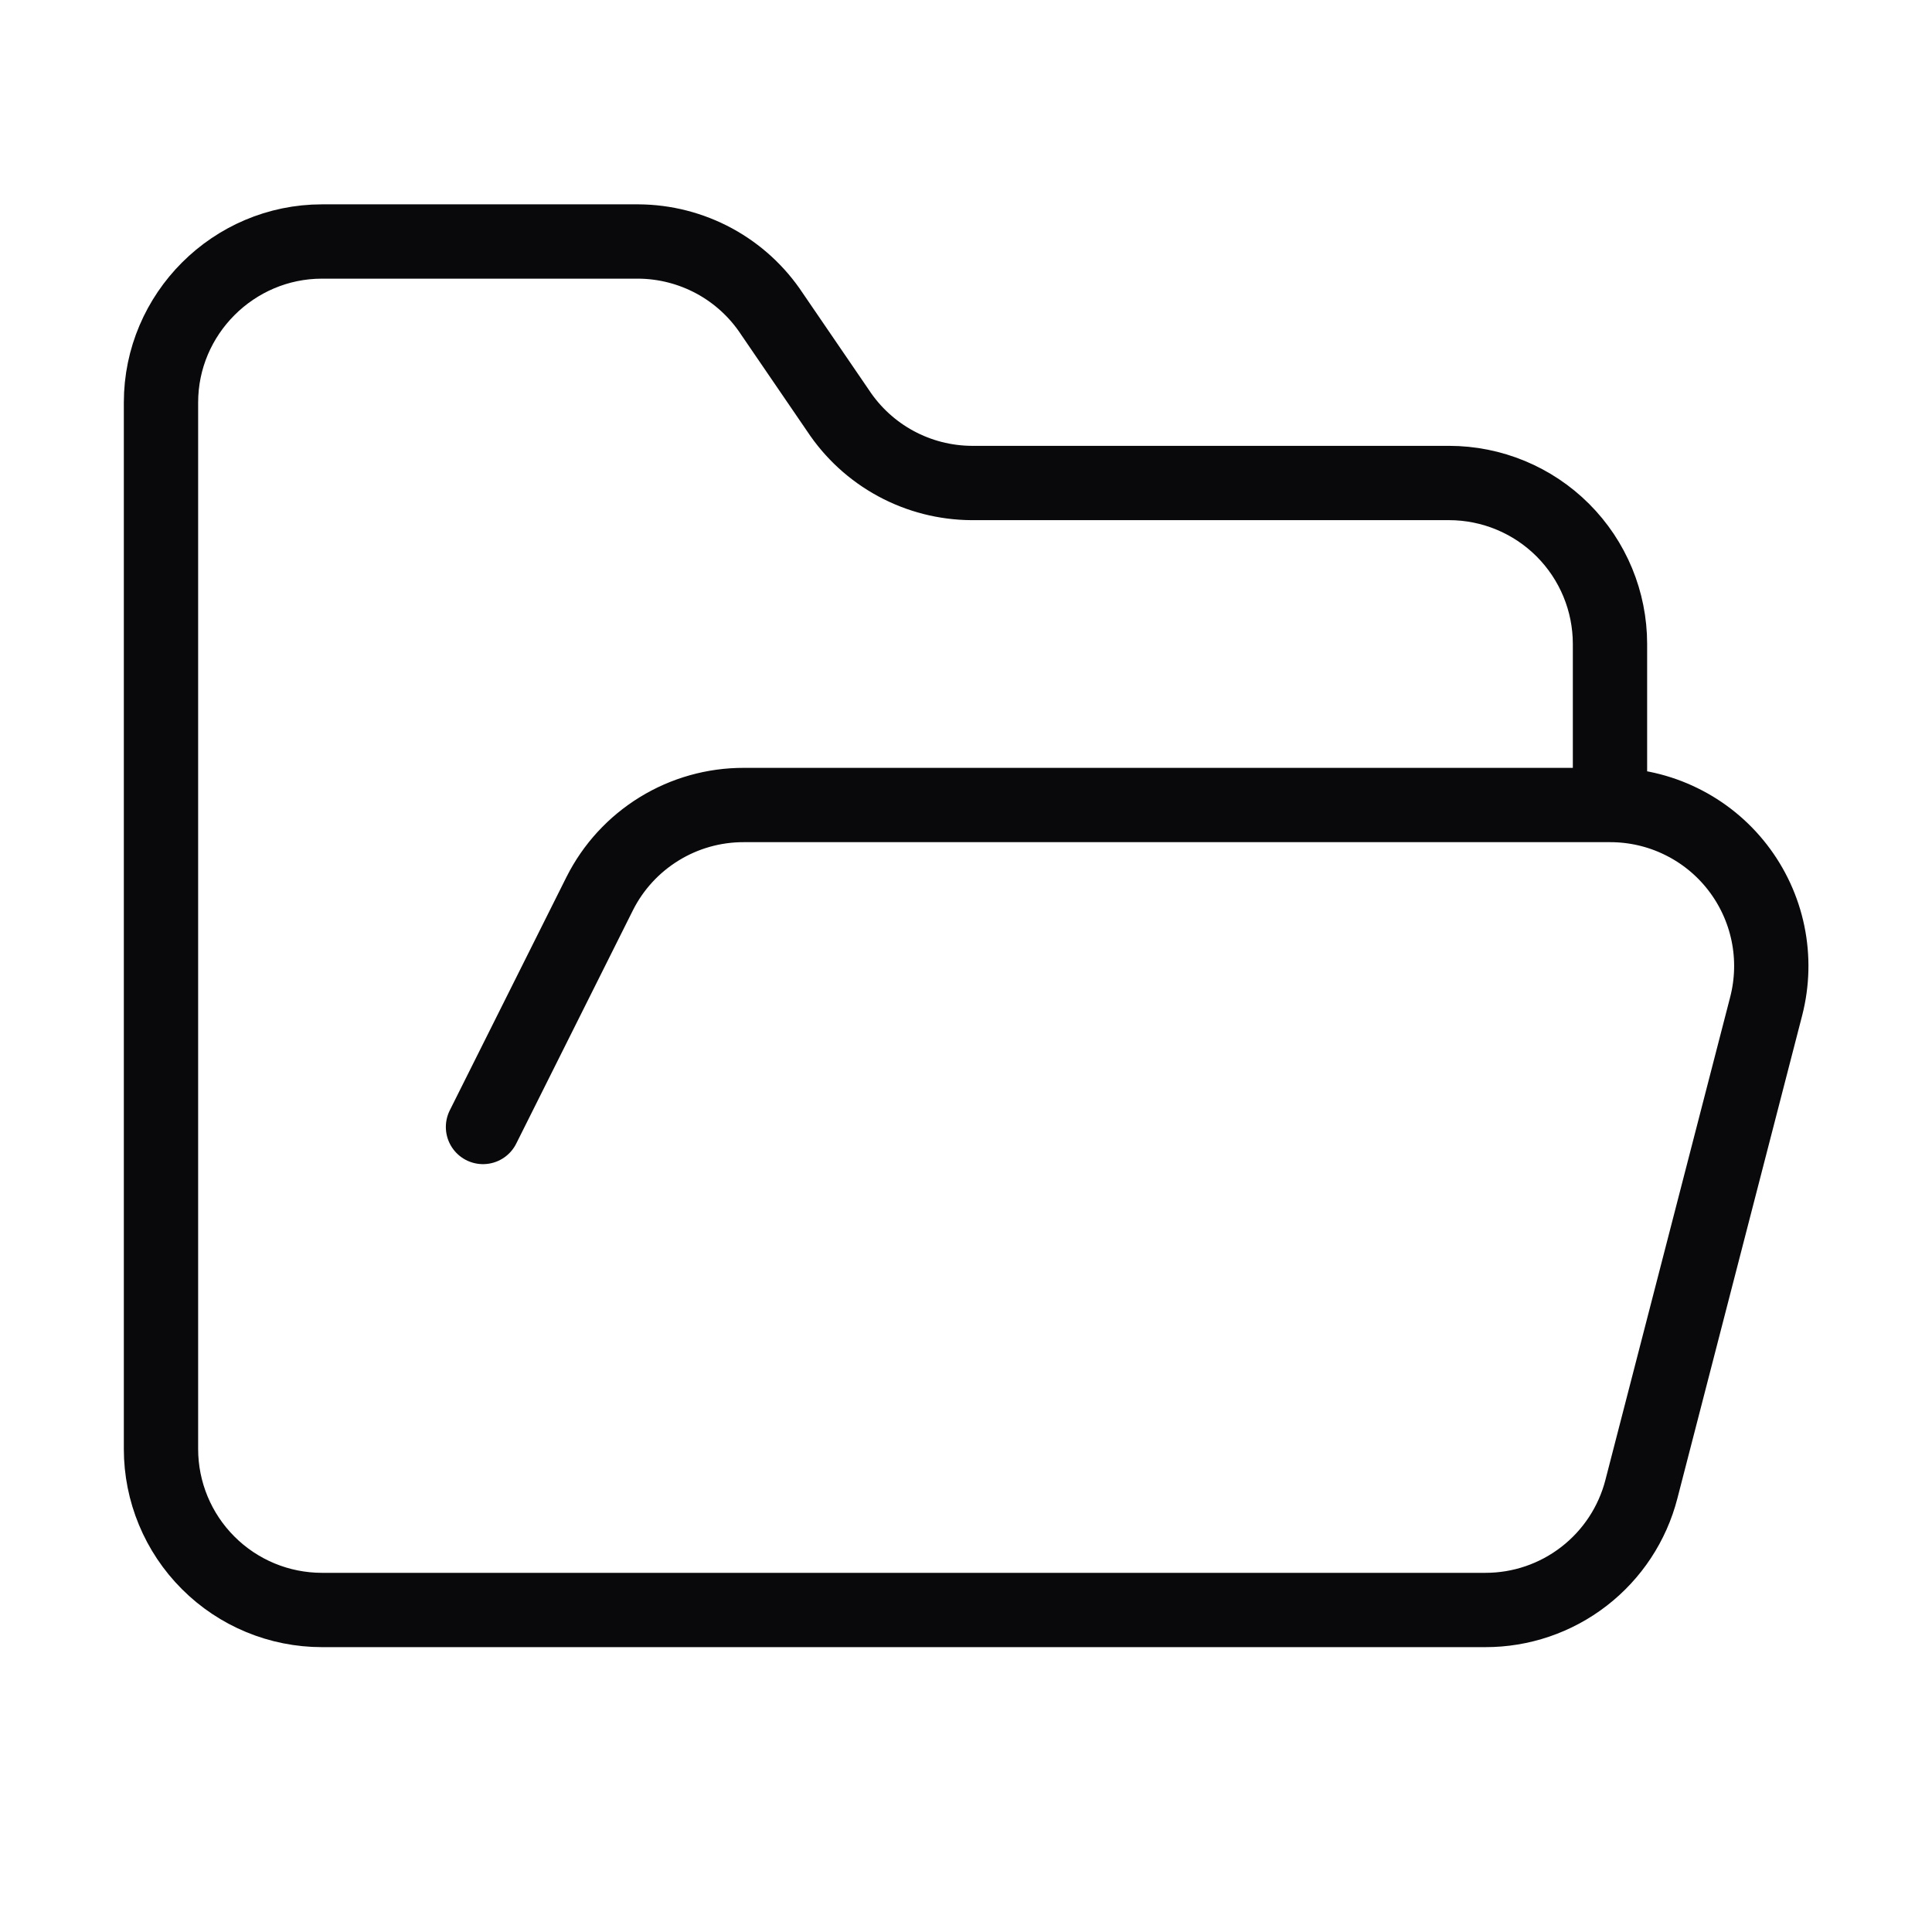 <?xml version="1.0" encoding="UTF-8"?> <svg xmlns="http://www.w3.org/2000/svg" width="52" height="52" viewBox="0 0 52 52" fill="none"><path d="M13 30.333L16.142 24.05C16.503 23.332 17.058 22.729 17.743 22.308C18.428 21.887 19.216 21.665 20.02 21.667H43.333M43.333 21.667C43.995 21.666 44.649 21.816 45.243 22.107C45.838 22.397 46.359 22.82 46.764 23.343C47.17 23.866 47.451 24.475 47.585 25.124C47.719 25.772 47.702 26.442 47.537 27.083L44.178 40.083C43.938 41.015 43.394 41.84 42.633 42.428C41.872 43.017 40.937 43.335 39.975 43.333H8.667C7.517 43.333 6.415 42.877 5.603 42.064C4.79 41.252 4.333 40.149 4.333 39V10.833C4.333 8.45 6.283 6.5 8.667 6.5H17.182C17.895 6.504 18.597 6.684 19.225 7.024C19.852 7.364 20.386 7.854 20.778 8.45L22.555 11.05C22.948 11.646 23.481 12.136 24.109 12.476C24.736 12.816 25.438 12.996 26.152 13H39C40.149 13 41.252 13.457 42.064 14.269C42.877 15.082 43.333 16.184 43.333 17.333V21.667Z" stroke="#09090B" stroke-width="2" stroke-linecap="round" stroke-linejoin="round"></path></svg> 